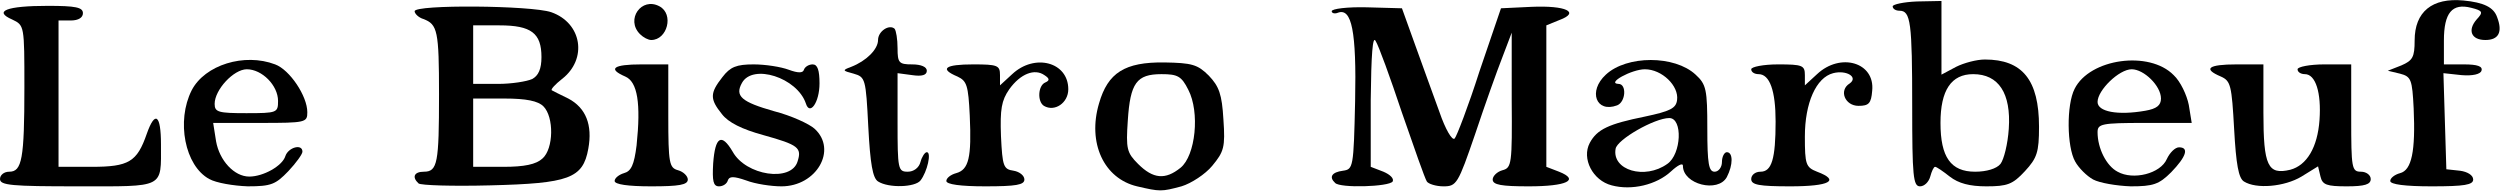 <svg version="1.2" xmlns="http://www.w3.org/2000/svg" viewBox="0 0 5125 391"><style>.s0 { fill: #000000 }</style><g id="l3sfUJ1dcNJGqJ0mNBwuOvd"><g id="Layer"><path id="p110SGd3BM" fill-rule="evenodd" class="s0" d="M2331 382c-68-16-102-89-78-170 18-63 53-85 134-84 56 1 68 4 91 27 21 22 27 38 30 90 4 57 1 66-23 95-14 17-43 36-63 42-41 11-44 11-91 0zm89-38c31-25 40-114 16-160-14-28-22-32-55-32-51 0-64 18-69 95-4 58-2 66 21 89 31 31 56 33 87 8z"/><path id="pvrnYptKm" fill-rule="evenodd" class="s0" d="M3304 380c-39-10-62-55-45-87 15-28 39-39 113-54 52-11 64-17 66-34 4-29-31-63-66-63-27 0-80 29-54 30 17 0 15 37-3 44-43 16-60-29-23-63 43-40 141-40 184 0 22 20 24 31 24 111 0 72 3 88 15 88 8 0 15-9 15-20s5-20 10-20c13 0 13 26 0 51-18 33-90 15-90-23 0-7-11-1-24 11-30 28-81 40-122 29zm114-44c29-20 32-94 4-94-30 0-107 44-110 63-8 44 60 64 106 31z"/><path id="pRqoUXDfx" class="s0" d="M0 367c0-8 8-15 19-15 26 0 31-26 31-173C50 52 50 52 25 40c-39-17-12-28 73-28 57 0 72 3 72 15 0 9-9 15-25 15h-25v300h68c76 0 93-10 113-68 17-48 29-39 29 22 0 91 9 86-171 86-135 0-159-2-159-15z"/><path id="pAX5RZWDx" fill-rule="evenodd" class="s0" d="M429 367c-50-27-68-119-36-182 27-52 108-77 171-53 30 11 66 65 66 98 0 21-3 22-96 22h-97l6 38c7 39 37 72 68 72 29 0 68-22 74-42 6-18 35-26 35-9 0 5-13 23-29 40-26 27-35 31-83 31-29-1-65-7-79-15zm141-160c0-32-33-65-64-65-27 0-66 42-66 71 0 17 8 19 65 19 63 0 65-1 65-25z"/><path id="ptL8XFCus" fill-rule="evenodd" class="s0" d="M858 376c-14-13-9-24 11-24 28 0 31-18 31-158 0-131-3-144-32-155-10-3-18-11-18-16 0-14 239-12 280 2 63 22 75 96 22 137-14 11-23 21-21 23 2 1 17 9 34 17 36 19 50 54 41 103-11 61-40 71-201 75-77 2-143 0-147-4zm254-51c23-20 24-85 2-107-11-11-35-16-80-16h-64v140h62c43 0 67-5 80-17zm-21-163c13-7 19-21 19-45 0-49-21-65-86-65h-54v120h51c28 0 59-5 70-10z"/><path id="pHeErzzml" class="s0" d="M1260 371c0-6 9-13 19-16 15-4 21-17 26-57 9-86 2-130-23-141-37-16-25-25 33-25h55v106c0 97 2 106 20 111 11 3 20 12 20 19 0 11-18 14-75 14-48 0-75-4-75-11z"/><path id="pCncIWhac" class="s0" d="M1462 335c4-55 17-63 40-24 27 49 120 63 133 20 9-28 2-34-70-54-44-12-72-26-85-43-25-31-25-43 1-76 16-21 29-26 64-26 24 0 56 5 72 11 19 7 29 7 31 0 2-6 10-11 18-11 10 0 14 12 14 39 0 39-20 67-28 41-18-53-109-82-131-42-15 27-1 39 66 58 35 9 72 26 83 36 47 43 4 118-68 118-21 0-54-5-72-12-26-9-35-9-38 0-2 7-10 12-18 12-12 0-14-11-12-47z"/><path id="pO1p8RErW" class="s0" d="M1800 372c-11-7-16-36-20-112-5-99-6-102-30-109-23-6-24-7-5-14 31-12 55-36 55-55 0-18 23-33 34-23 3 4 6 21 6 40 0 30 3 33 30 33 18 0 30 5 30 13q0 13.5-30 9l-30-4v101c0 96 1 101 21 101 12 0 23-8 26-20 3-11 9-20 13-20 10 0 1 40-13 58-11 14-65 16-87 2z"/><path id="psQLhwZRn" class="s0" d="M1940 371c0-6 9-13 20-16 26-7 32-32 28-118-3-62-6-71-25-80-38-16-26-25 32-25 50 0 55 2 55 22v21l25-23c46-43 115-25 115 31 0 28-28 47-50 34-14-9-12-42 3-48 9-4 9-8-2-15-20-14-49-3-72 29-16 23-19 41-17 96 3 62 5 68 26 71 12 2 22 10 22 18 0 11-17 14-80 14-51 0-80-4-80-11z"/><path id="pQKF9Cfr3" class="s0" d="M2737 375c-13-12-7-22 16-25 21-3 22-6 25-143 3-143-7-191-35-181-7 3-13 1-13-3 0-5 32-9 72-8l72 2 27 75c15 41 37 103 50 138 12 35 26 59 31 54 4-4 28-66 51-138l44-129 63-3c70-3 100 11 57 27l-27 11v290l26 10c43 17 16 30-62 30-56 0-74-3-74-14 0-7 9-16 20-19 19-5 20-13 19-144V67l-19 50c-11 28-36 98-56 158-35 102-38 107-65 107-15 0-31-5-34-10-4-6-26-69-51-141-24-72-48-138-54-147-6-12-9 27-10 121v137l26 10c14 6 22 14 19 20-7 11-108 14-118 3z"/><path id="pcXTiLQYv" class="s0" d="M3590 367c0-8 8-15 19-15 23 0 31-26 31-103 0-63-12-97-35-97-8 0-15-4-15-10 0-5 25-10 55-10 50 0 55 2 55 22v21l25-23c48-45 119-24 113 34-2 26-7 31-28 31-28 0-41-32-18-46 18-13-7-28-34-21-35 9-58 61-58 130 0 57 2 63 25 72 48 18 26 30-55 30-64 0-80-3-80-15z"/><path id="pXrZcTFGh" fill-rule="evenodd" class="s0" d="M3920 218c0-172-3-196-26-196-8 0-14-4-14-9 0-4 23-9 50-10l50-1v151l30-16c16-8 42-15 59-15 77 0 111 42 111 138 0 52-4 64-29 91s-36 31-79 31c-34 0-57-6-75-20-14-11-27-20-30-20s-7 9-10 20-12 20-21 20c-14 0-16-21-16-164zm181 118c7-9 15-41 17-72 5-73-21-112-73-112-45 0-67 33-67 100 0 70 21 100 71 100 23 0 44-6 52-16z"/><path id="p1CKWKZLZd" fill-rule="evenodd" class="s0" d="M4291 368c-13-7-30-24-37-37-17-30-18-116-1-149 31-62 153-79 203-28 14 13 27 41 31 61l6 37h-97c-88 0-96 2-96 19 0 33 18 69 41 81 32 18 88 4 101-26 6-13 17-24 25-24 21 0 15 19-16 51-25 25-37 29-83 29-29-1-64-7-77-14zm107-141c23-4 32-11 32-25 0-26-35-60-60-60-26 0-70 43-70 67 0 20 41 28 98 18z"/><path id="pFLtLmaI0" class="s0" d="M4600 372c-11-7-16-35-20-107-5-90-7-99-27-108-38-16-26-25 32-25h55v99c0 109 9 128 55 117 34-9 56-46 60-102s-8-94-30-94c-8 0-15-4-15-10 0-5 25-10 55-10h55v110c0 103 1 110 20 110 11 0 20 7 20 15 0 11-12 15-49 15-41 0-50-3-54-20l-5-21-34 21c-35 21-93 26-118 10z"/><path id="p17o4FPaI5" class="s0" d="M4900 371c0-6 9-13 20-16 24-6 32-45 28-133-3-59-5-65-28-71l-25-6 28-11c23-10 27-17 27-51 0-59 36-88 100-82 42 4 62 14 69 34 12 31 3 47-24 47-29 0-37-20-18-42 14-15 13-18-11-24-39-10-56 10-56 67v49h41c28 0 39 4 36 13-2 7-18 11-41 9l-37-4 3 99 3 98 28 3c15 2 27 9 27 18 0 11-18 14-85 14-55 0-85-4-85-11z"/><path id="pez07Xyf5" class="s0" d="M1312 70c-30-30 3-77 40-57 30 16 16 69-17 69-6 0-16-5-23-12z"/></g></g></svg>